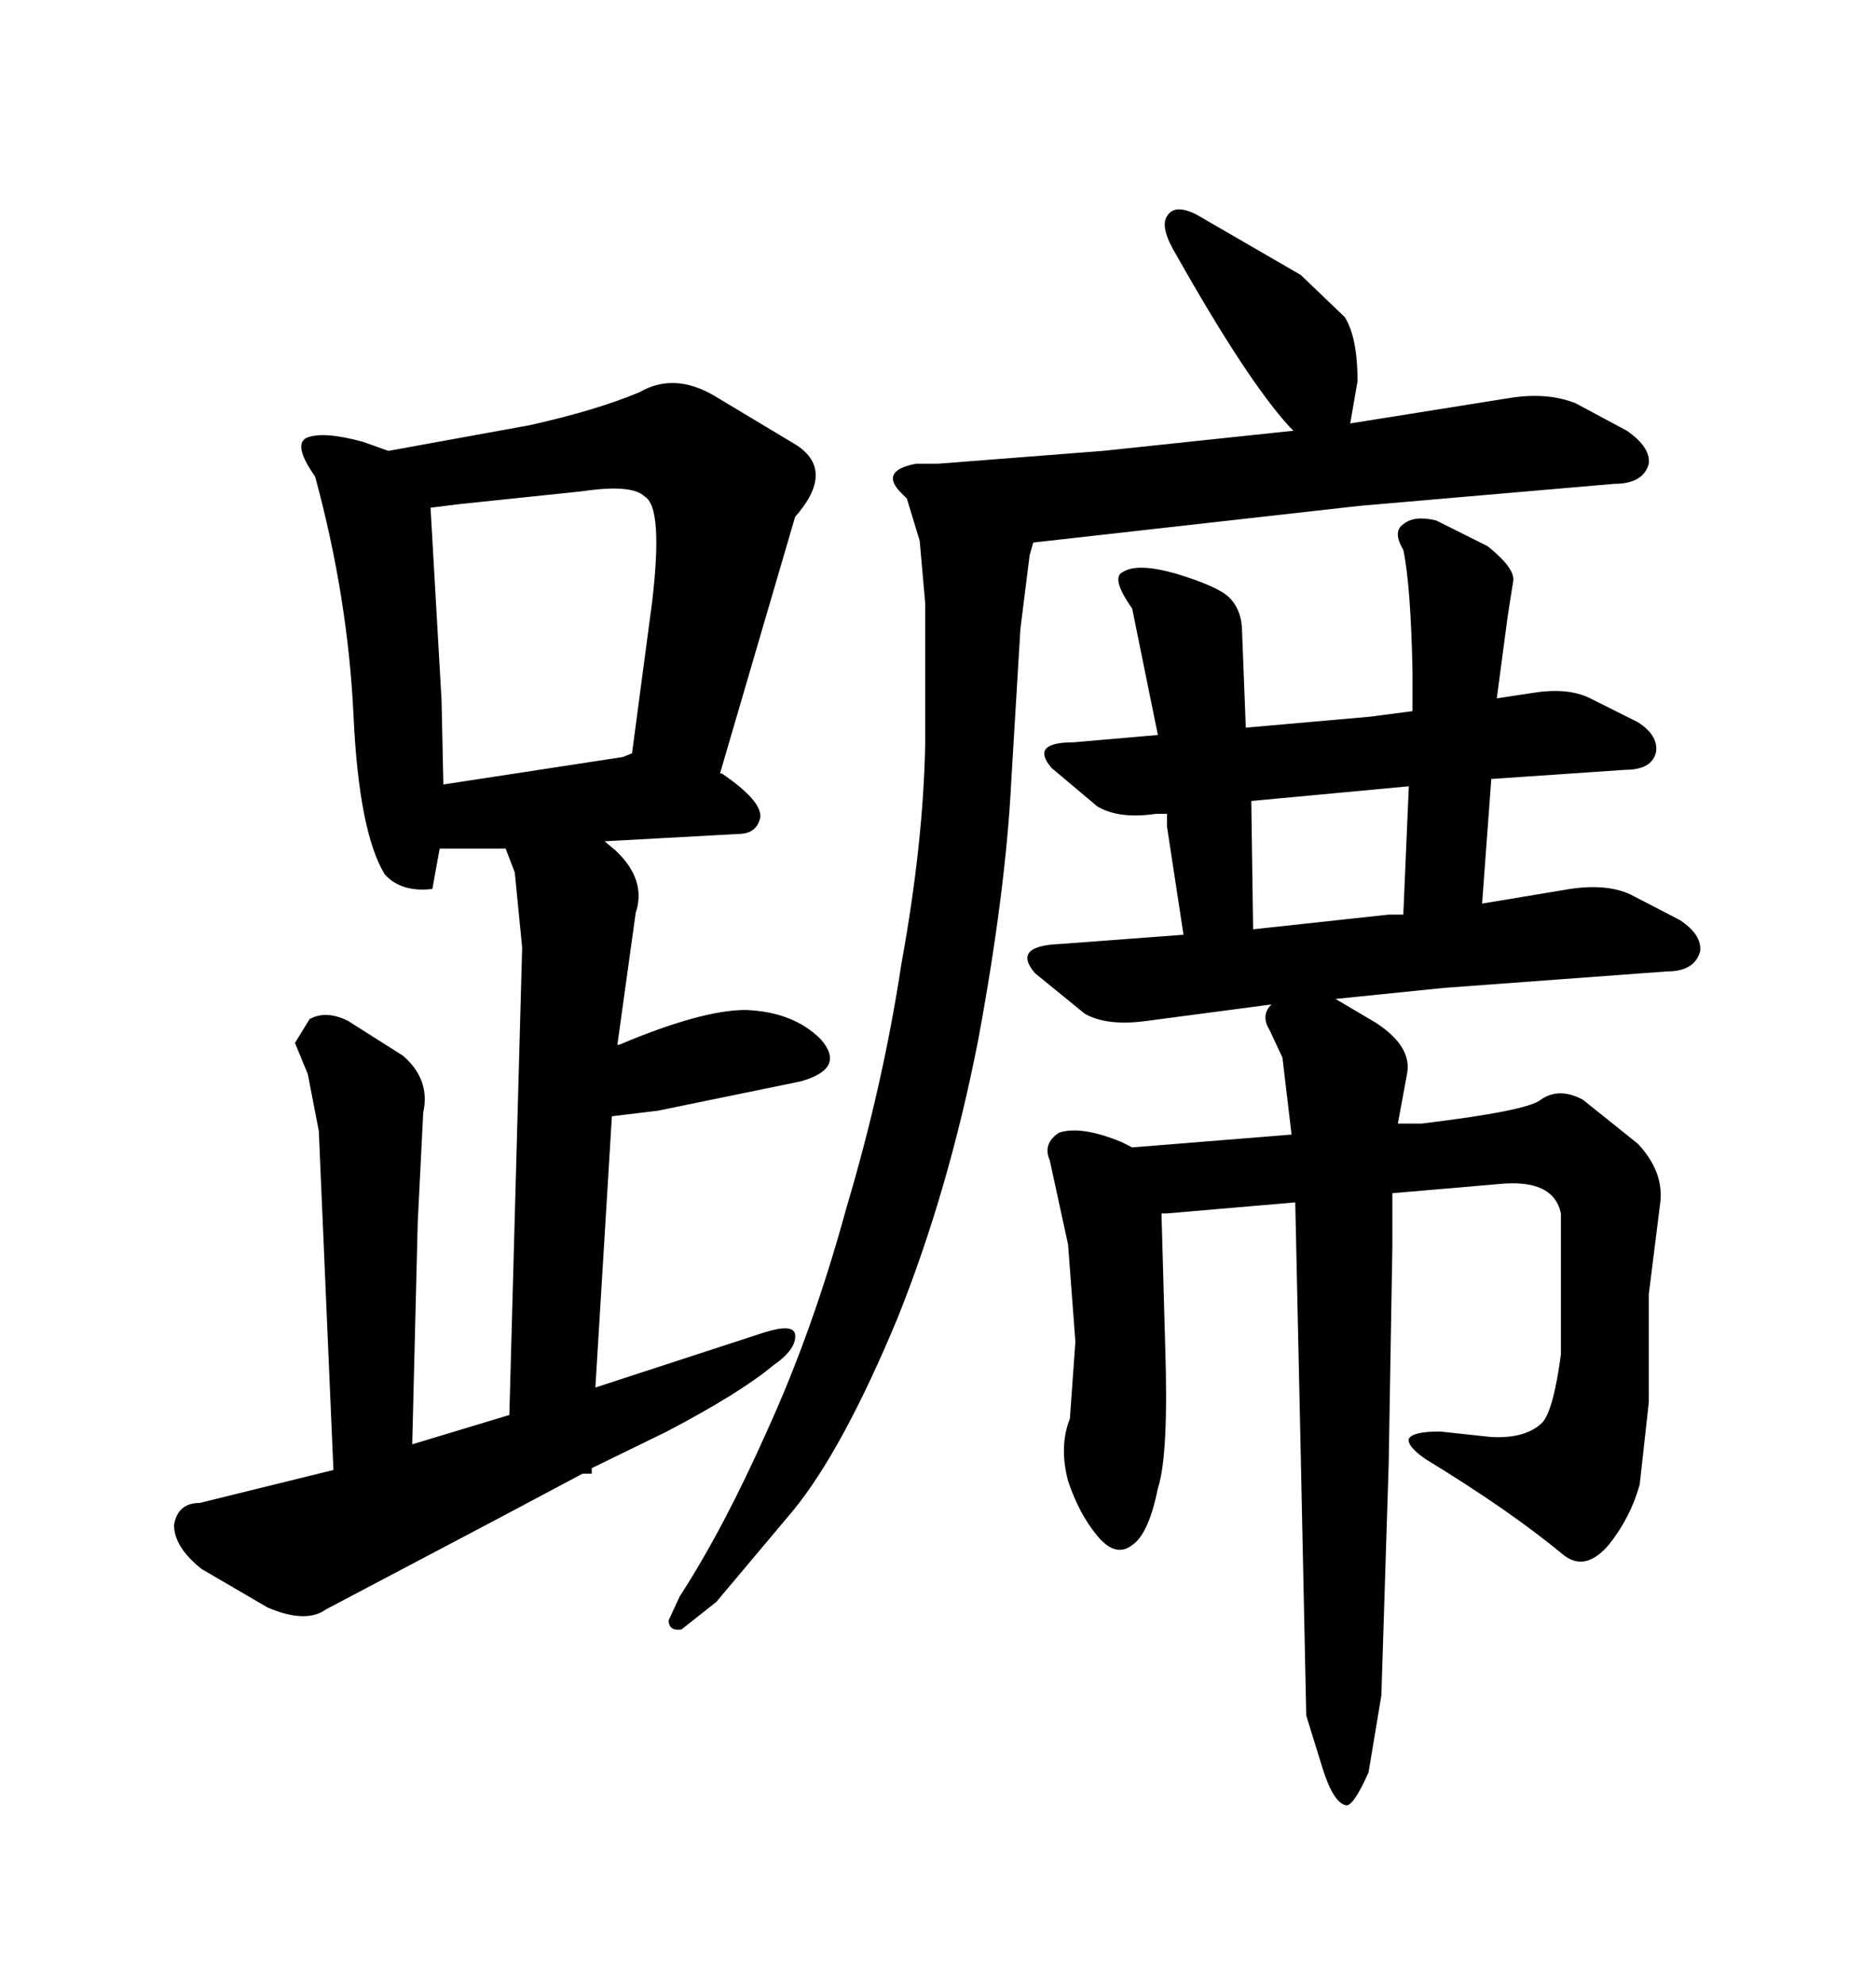 <svg xmlns="http://www.w3.org/2000/svg" xmlns:xlink="http://www.w3.org/1999/xlink" width="300" height="317.285"><path d="M49.22 171.68L50.98 180.76L53.32 234.96L31.93 240.23Q28.42 240.23 27.83 243.75L27.83 243.75Q27.83 247.27 32.23 250.78L32.23 250.78L42.77 256.93Q48.93 259.57 52.15 257.23L52.15 257.23L79.39 242.87L93.16 235.55L94.63 235.55L94.63 234.67L106.64 228.81Q118.36 222.66 123.63 218.26L123.63 218.26Q127.44 215.63 127.15 213.28L127.15 213.28Q126.86 211.52 122.17 212.99L122.17 212.99L95.21 221.78L97.85 178.42L105.18 177.54L128.03 172.85Q135.35 170.80 131.25 166.11L131.25 166.11Q126.86 161.72 119.24 161.43L119.24 161.43Q112.21 161.43 99.02 166.99L99.02 166.99L98.73 166.99L101.66 145.90Q103.42 140.63 98.44 135.94L98.44 135.94L96.68 134.47L118.07 133.30Q121.00 133.30 121.58 130.66L121.58 130.66Q121.88 128.03 115.43 123.63L115.43 123.63L115.14 123.63L127.15 82.62Q133.59 75.29 127.44 71.19L127.44 71.19L114.26 63.28Q107.81 59.47 102.25 62.70L102.25 62.70Q95.21 65.63 84.67 67.97L84.67 67.97L62.11 72.07L58.01 70.61Q51.56 68.85 48.93 70.02L48.93 70.02Q46.88 71.19 50.39 76.17L50.39 76.17Q55.66 95.51 56.54 114.55L56.54 114.55Q57.42 133.01 61.52 139.75L61.52 139.75Q64.16 142.68 69.14 142.09L69.14 142.09L70.31 135.64L80.86 135.64L82.32 139.45L83.50 151.46L81.45 226.17L65.92 230.86L66.80 195.41L67.68 177.83Q68.85 172.56 64.45 168.75L64.45 168.75L55.66 163.18Q52.15 161.43 49.51 162.89L49.51 162.89L47.17 166.70L49.22 171.68ZM70.90 125.39L70.61 111.91L68.85 81.15L73.54 80.57L93.16 78.52Q101.07 77.34 103.13 79.39L103.13 79.39Q106.05 81.15 104.30 96.09L104.30 96.09L101.07 120.41L99.61 121.00L70.90 125.39ZM164.65 88.77L165.23 86.72L217.38 80.86L258.11 77.34Q262.79 77.34 263.67 74.12L263.67 74.12Q263.96 71.48 260.16 68.85L260.16 68.85L251.95 64.45Q247.56 62.70 241.70 63.57L241.70 63.57L215.92 67.68L217.09 60.94Q217.09 53.91 215.04 50.68L215.04 50.68L208.01 43.95L191.31 34.28Q187.79 32.52 186.62 34.57L186.62 34.57Q185.45 36.33 188.09 40.72L188.09 40.72Q199.51 60.94 206.25 68.26L206.25 68.26L206.84 68.85L176.37 72.07L150 74.12L146.48 74.12Q140.33 75.29 144.43 79.10L144.43 79.10L145.02 79.69L147.07 86.43L147.95 96.39L147.95 118.95Q147.66 134.77 144.14 154.10L144.14 154.10Q141.21 173.44 135.35 193.07L135.35 193.07Q130.08 212.40 122.75 228.52L122.75 228.52Q115.72 244.34 108.69 255.18L108.69 255.18L106.93 258.98Q106.93 260.74 108.98 260.45L108.98 260.45L114.55 256.05L126.86 241.41Q134.77 231.74 143.55 210.64L143.55 210.64Q151.76 190.14 156.45 166.11L156.45 166.11Q160.84 142.38 161.72 124.80L161.72 124.80L163.18 100.49L164.65 88.77ZM207.13 192.19L208.01 232.62L208.89 274.22L211.52 282.71Q213.28 288.28 215.33 288.57L215.33 288.57Q216.50 288.57 218.85 283.30L218.85 283.30L220.90 271.00L222.07 234.08L222.66 199.22L222.66 190.72L239.65 189.26Q248.44 188.38 249.61 193.95L249.61 193.95L249.61 216.50Q248.44 225.29 246.68 227.34L246.68 227.34Q244.04 229.98 238.48 229.69L238.48 229.69L230.27 228.81Q225.88 228.81 225.29 229.98L225.29 229.98Q225 231.15 227.93 233.20L227.93 233.20Q241.41 241.41 249.90 248.44L249.90 248.44Q253.42 251.37 257.23 246.97L257.23 246.97Q260.74 242.58 262.21 237.30L262.21 237.30L263.67 224.12L263.67 206.84L265.43 192.77Q266.31 187.50 261.91 182.81L261.91 182.81L253.13 175.78Q249.32 173.73 246.39 175.78L246.39 175.78Q244.34 177.54 227.34 179.59L227.34 179.59L223.54 179.59L225 171.68Q225.88 167.29 220.02 163.48L220.02 163.48L213.57 159.67L230.86 157.91L266.60 155.27Q271.00 155.27 271.88 152.05L271.88 152.05Q272.17 149.41 268.65 147.07L268.65 147.07L260.74 142.97Q256.93 141.21 251.07 142.09L251.07 142.09L237.01 144.43L238.48 124.51L259.86 123.05Q264.26 123.05 264.84 120.12L264.84 120.12Q265.14 117.48 261.91 115.43L261.91 115.43L254.30 111.62Q250.78 109.86 245.21 110.74L245.21 110.74L239.36 111.62L241.11 98.44L241.99 92.87Q242.29 90.82 237.89 87.30L237.89 87.30L229.69 83.20Q226.17 82.32 224.41 83.79L224.41 83.79Q222.66 84.96 224.41 87.89L224.41 87.89Q225.59 93.46 225.88 107.23L225.88 107.23L225.88 113.67L219.14 114.55L199.22 116.31L198.63 101.07Q198.63 97.56 196.58 95.51L196.58 95.51Q194.82 93.75 188.09 91.70L188.09 91.70Q181.93 89.94 179.59 91.41L179.59 91.41Q177.54 92.29 181.05 97.27L181.05 97.27L185.16 117.48L171.68 118.65Q164.65 118.65 168.16 122.75L168.16 122.75L175.49 128.91Q179.00 130.96 184.86 130.08L184.86 130.08L186.62 130.08L186.62 132.13L189.26 149.41L169.63 150.88Q161.72 151.17 165.53 155.57L165.53 155.57L173.44 162.01Q176.95 164.06 183.40 163.18L183.40 163.18L203.32 160.55Q201.56 162.30 203.03 164.65L203.03 164.65L205.08 169.04L206.54 181.35L181.05 183.40L179.30 182.52Q172.85 179.88 169.34 181.05L169.34 181.05Q166.70 182.81 167.87 185.45L167.87 185.45L170.80 198.93L171.97 214.45L171.09 226.76Q169.34 231.15 170.80 236.72L170.80 236.72Q172.56 241.99 175.49 245.51L175.49 245.51Q178.42 249.02 181.05 246.97L181.05 246.97Q183.69 245.21 185.16 237.89L185.16 237.89Q186.91 232.62 186.33 215.04L186.33 215.04L185.74 193.95L186.62 193.95L207.13 192.19ZM200.39 148.54L200.10 128.03L225.29 125.68L224.41 146.19L222.07 146.19L200.39 148.54Z"/></svg>